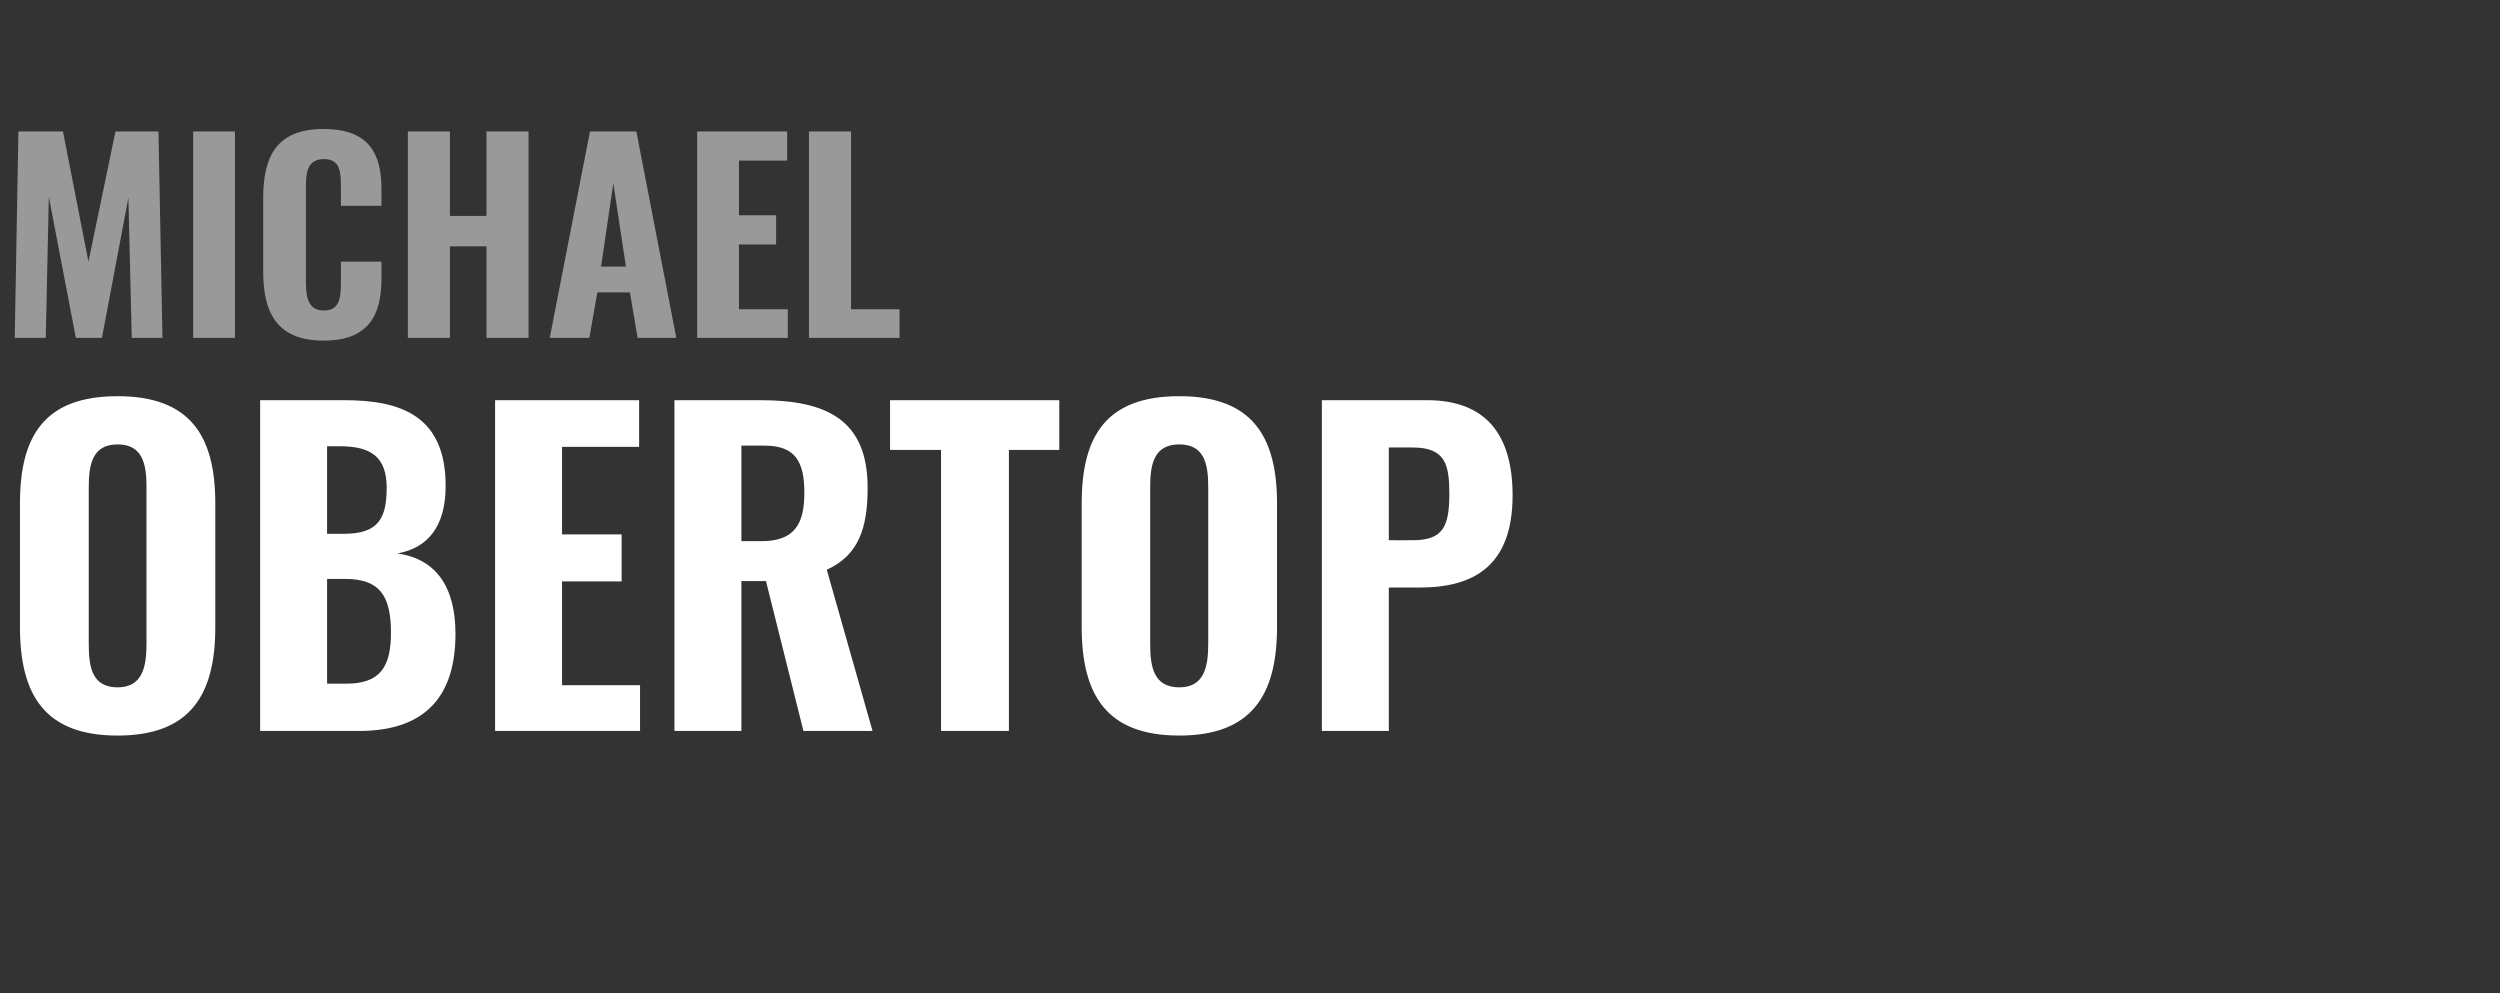 <?xml version="1.0" standalone="no"?><!DOCTYPE svg PUBLIC "-//W3C//DTD SVG 1.1//EN" "http://www.w3.org/Graphics/SVG/1.1/DTD/svg11.dtd"><svg xmlns="http://www.w3.org/2000/svg" version="1.1" width="814px" height="323.4px" viewBox="0 -11 814 323.4" style="top:-11px"><rect x="0" y="-11" width="814" height="323.4" fill="#333333" stroke="none"/><desc>MICHAEL OBERTOP</desc><defs/><g id="Polygon84072"><path d="m6.5 193.1c0 0 0-40.2 0-40.2c0-22 8-34.9 31.8-34.9c23.7 0 31.8 13 31.8 34.9c0 0 0 40.3 0 40.3c0 22-8.1 35.3-31.8 35.3c-23.8 0-31.8-13.3-31.8-35.4zm41.2 5.5c0 0 0-51 0-51c0-7.4-1.2-13.9-9.4-13.9c-8.2 0-9.4 6.5-9.4 13.9c0 0 0 51 0 51c0 7.3.9 14.2 9.4 14.2c8.2 0 9.4-6.9 9.4-14.2zm37-79.3c0 0 27.42-.01 27.4 0c18.6 0 33 5.2 33 27.9c0 13.1-5.7 20.2-15.7 22c12.6 1.8 18.9 10.9 18.9 26.2c0 21.5-11 31.6-31.4 31.6c.01.02-32.2 0-32.2 0l0-107.7zm27.4 43.5c11.2 0 13.8-5.2 13.8-15c0-9.9-5-13.5-15.2-13.5c-.05.02-4.2 0-4.2 0l0 28.5c0 0 5.62-.02 5.6 0zm.7 48.8c11 0 14.5-5.5 14.5-16.6c0-12.3-3.9-17.5-14.9-17.5c-.02.04-5.9 0-5.9 0l0 34.1c0 0 6.28-.01 6.3 0zm48.4-92.3l46.9 0l0 15.2l-25.1 0l0 28.5l19.4 0l0 15.3l-19.4 0l0 33.8l25.4 0l0 14.9l-47.2 0l0-107.7zm58.4 0c0 0 27.91-.01 27.9 0c21.7 0 35 6.4 35 28.5c0 13.1-2.9 22-13.3 26.7c-.01-.02 14.9 52.5 14.9 52.5l-22.5 0l-12.2-48.8l-8 0l0 48.8l-21.8 0l0-107.7zm28.3 45.9c10.5 0 14-5.2 14-15.7c0-10-2.8-15.4-12.9-15.4c-.03-.05-7.6 0-7.6 0l0 31.1c0 0 6.51-.03 6.5 0zm58.5-29.7l-16.6 0l0-16.2l55.1 0l0 16.2l-16.4 0l0 91.5l-22.1 0l0-91.5zm45.8 57.6c0 0 0-40.2 0-40.2c0-22 8-34.9 31.8-34.9c23.6 0 31.8 13 31.8 34.9c0 0 0 40.3 0 40.3c0 22-8.2 35.3-31.8 35.3c-23.8 0-31.8-13.3-31.8-35.4zm41.2 5.5c0 0 0-51 0-51c0-7.4-1.2-13.9-9.4-13.9c-8.3 0-9.5 6.5-9.5 13.9c0 0 0 51 0 51c0 7.3 1 14.2 9.5 14.2c8.2 0 9.4-6.9 9.4-14.2zm37-79.3c0 0 34.16-.01 34.2 0c19.2 0 27.9 11.2 27.9 31c0 23.1-12.8 30-30.2 30c0 .04-10.1 0-10.1 0l0 46.7l-21.8 0l0-107.7zm29.6 45.6c9.8 0 11.9-4.4 11.9-15c0-9.6-1.2-15.2-12-15.2c.01.02-7.7 0-7.7 0l0 30.2c0 0 7.84.01 7.8 0z" stroke="none" fill="#fff"/></g><g id="Polygon84071"><path d="m6 31.8l14.5 0l8.3 42.4l8.8-42.4l14 0l1.3 67.2l-10 0l-1.1-45.6l-8.6 45.6l-8.5 0l-8.8-45.9l-1 45.9l-10.1 0l1.2-67.2zm56.9 0l13.6 0l0 67.2l-13.6 0l0-67.2zm22.8 45.7c0 0 0-24 0-24c0-13.9 4.6-22.5 19.7-22.5c14.5 0 18.8 7.8 18.8 19.4c.05-.02 0 5.6 0 5.6l-13.2 0c0 0-.03-6.2 0-6.2c0-4.7-.2-9-5.5-9c-5.5 0-5.9 4.4-5.9 9.4c0 0 0 30.6 0 30.6c0 5.7 1.1 9.3 5.9 9.3c5.2 0 5.5-4.4 5.5-9.3c-.03-.04 0-6.6 0-6.6l13.2 0c0 0 .05 5.56 0 5.6c0 11.7-4.1 20.1-18.8 20.1c-15.1 0-19.7-8.9-19.7-22.4zm47.1-45.7l13.7 0l0 27.5l11.9 0l0-27.5l13.7 0l0 67.2l-13.7 0l0-29.8l-11.9 0l0 29.8l-13.7 0l0-67.2zm59.3 0l15.1 0l13 67.2l-12.6 0l-2.5-14.8l-10.6 0l-2.6 14.8l-12.9 0l13.1-67.2zm11.7 44l-4.1-27.1l-4 27.1l8.1 0zm23.2-44l29.3 0l0 9.5l-15.7 0l0 17.8l12.1 0l0 9.5l-12.1 0l0 21.1l15.9 0l0 9.3l-29.5 0l0-67.2zm36.4 0l13.7 0l0 57.9l15.8 0l0 9.3l-29.5 0l0-67.2z" stroke="none" fill="#999999"/></g></svg>